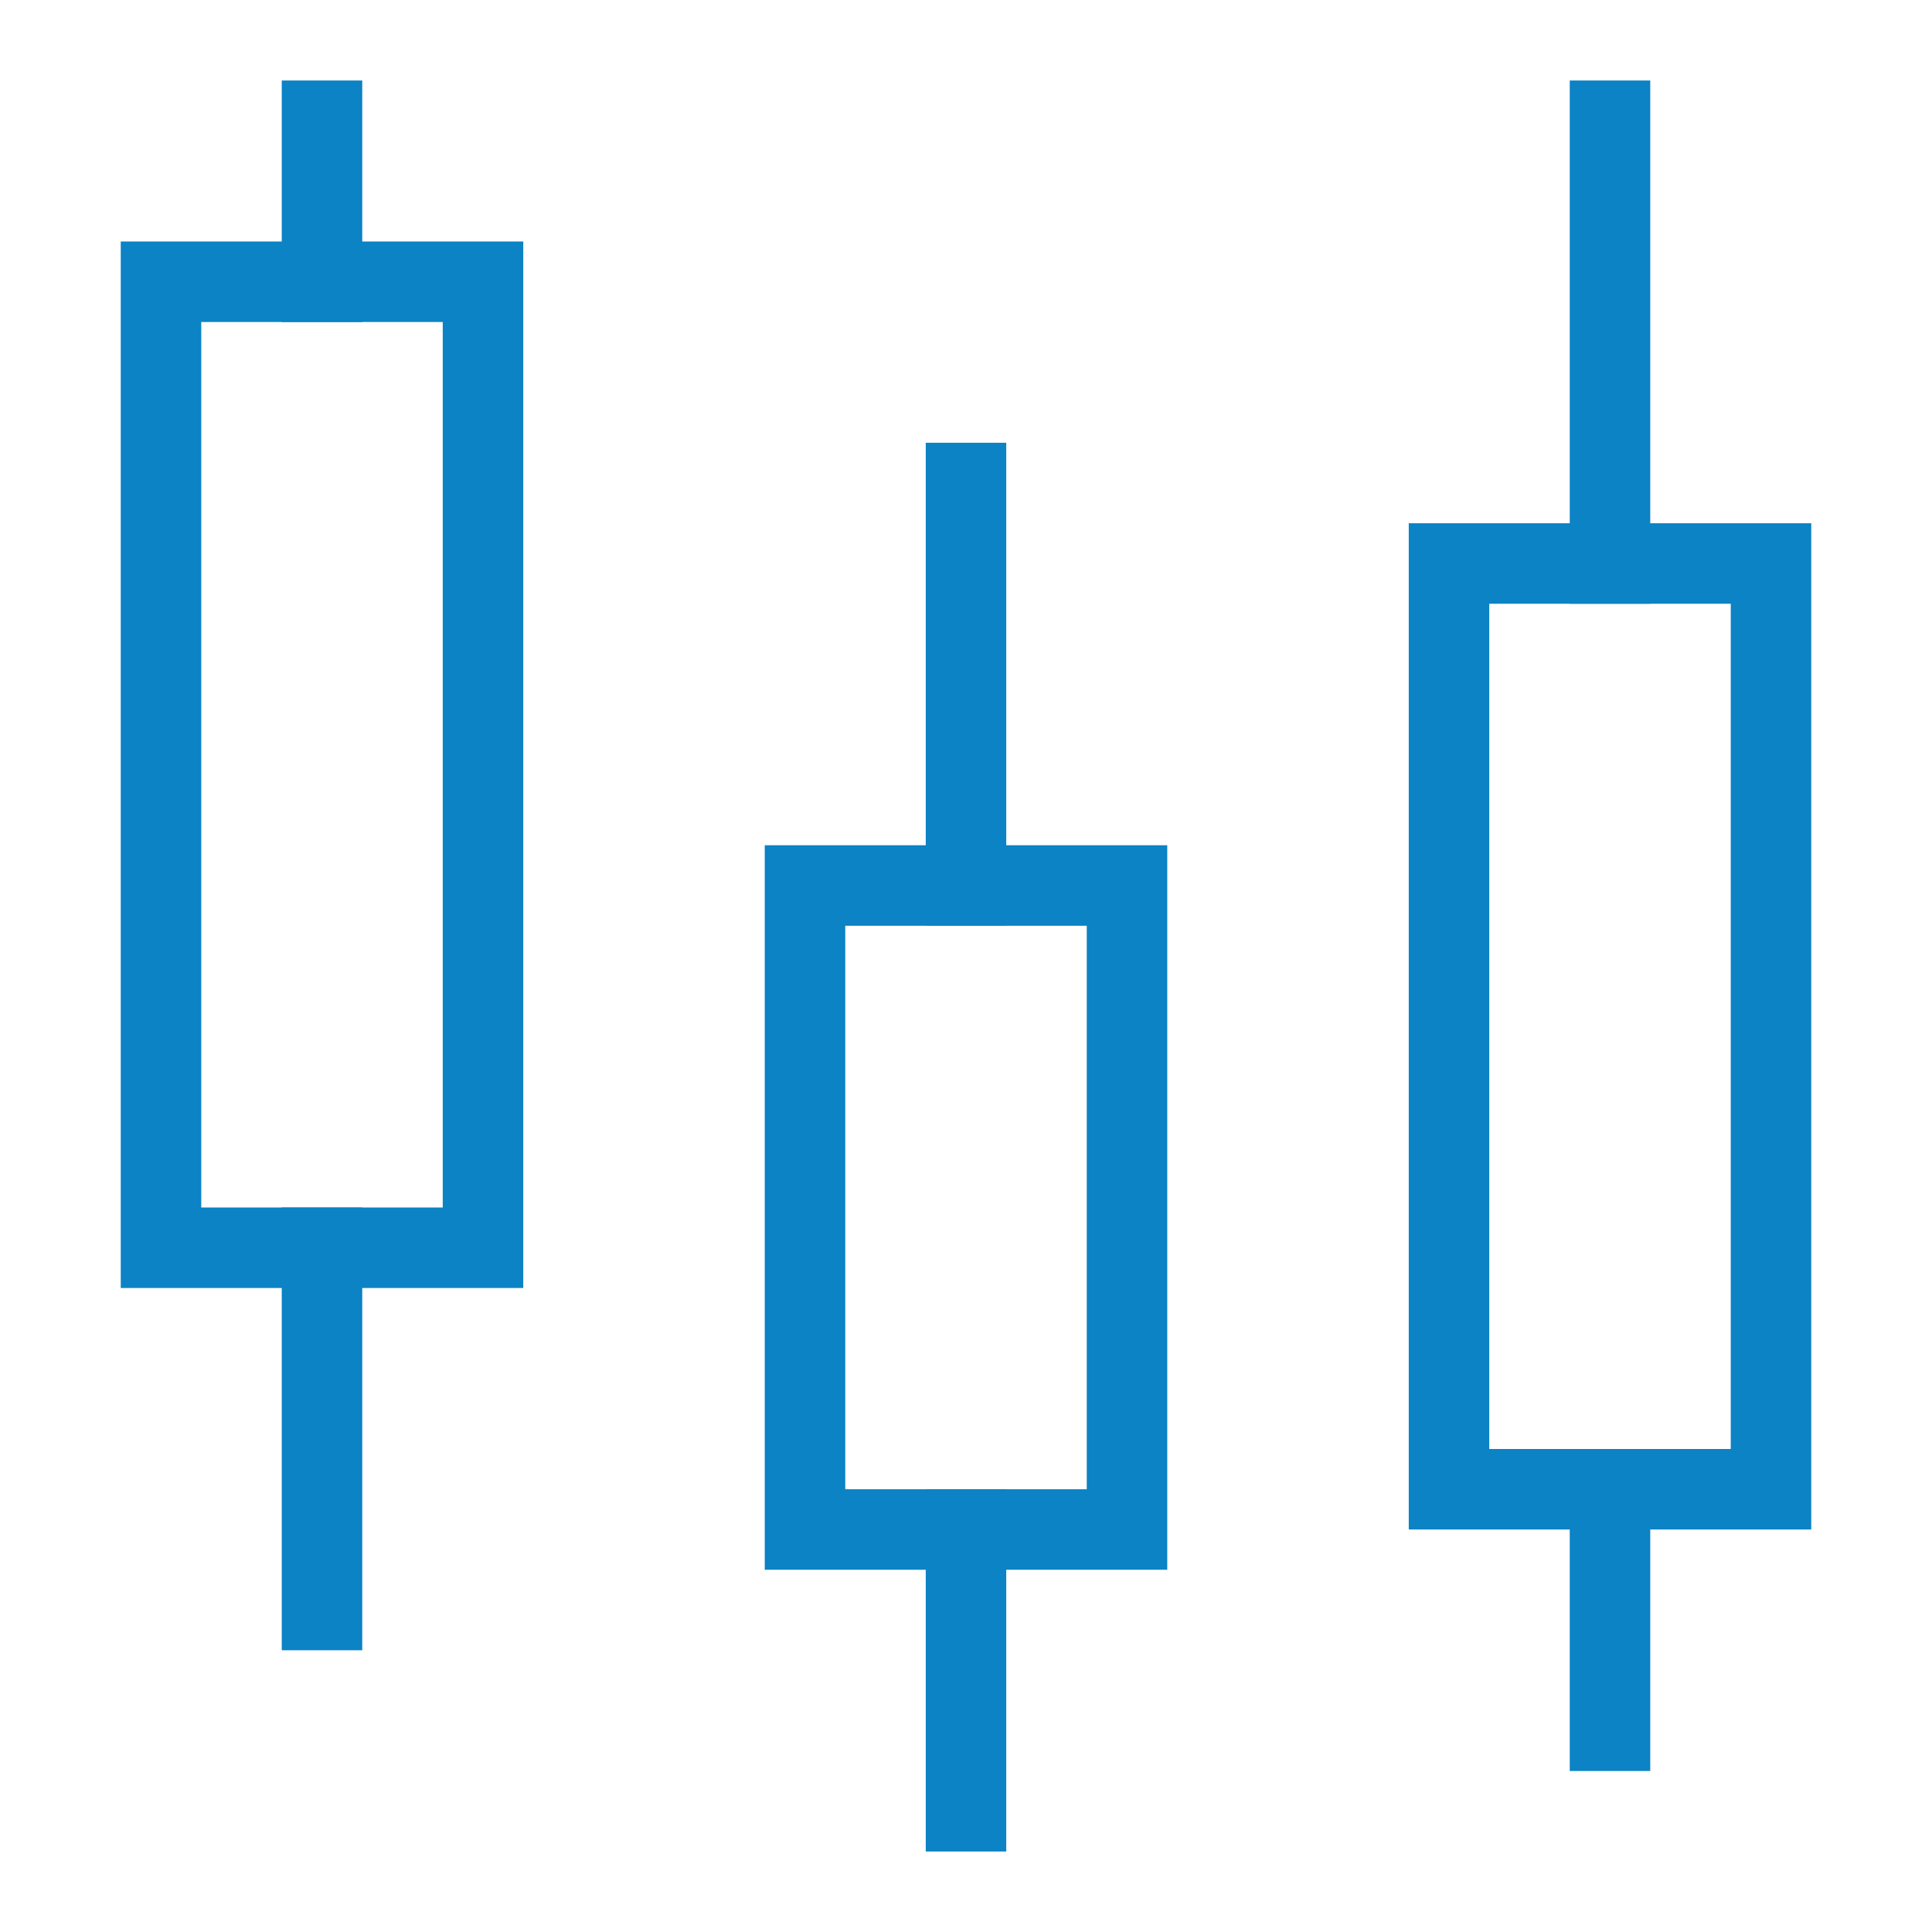 <?xml version="1.0" encoding="UTF-8"?>
<svg xmlns="http://www.w3.org/2000/svg" width="48" height="48" viewBox="0 0 48 48" fill="none">
  <path d="M28 22H20V38H28V22Z" stroke="#0B83C5" stroke-width="2" stroke-miterlimit="10" stroke-linecap="square"></path>
  <path d="M12 7H4V31H12V7Z" stroke="#0B83C5" stroke-width="2" stroke-miterlimit="10" stroke-linecap="square"></path>
  <path d="M44 14H36V37H44V14Z" stroke="#0B83C5" stroke-width="2" stroke-miterlimit="10" stroke-linecap="square"></path>
  <path d="M8 3V7" stroke="#0B83C5" stroke-width="2" stroke-miterlimit="10" stroke-linecap="square"></path>
  <path d="M8 31V40" stroke="#0B83C5" stroke-width="2" stroke-miterlimit="10" stroke-linecap="square"></path>
  <path d="M24 38V45" stroke="#0B83C5" stroke-width="2" stroke-miterlimit="10" stroke-linecap="square"></path>
  <path d="M24 22V12" stroke="#0B83C5" stroke-width="2" stroke-miterlimit="10" stroke-linecap="square"></path>
  <path d="M40 37V43" stroke="#0B83C5" stroke-width="2" stroke-miterlimit="10" stroke-linecap="square"></path>
  <path d="M40 14V3" stroke="#0B83C5" stroke-width="2" stroke-miterlimit="10" stroke-linecap="square"></path>
</svg>
